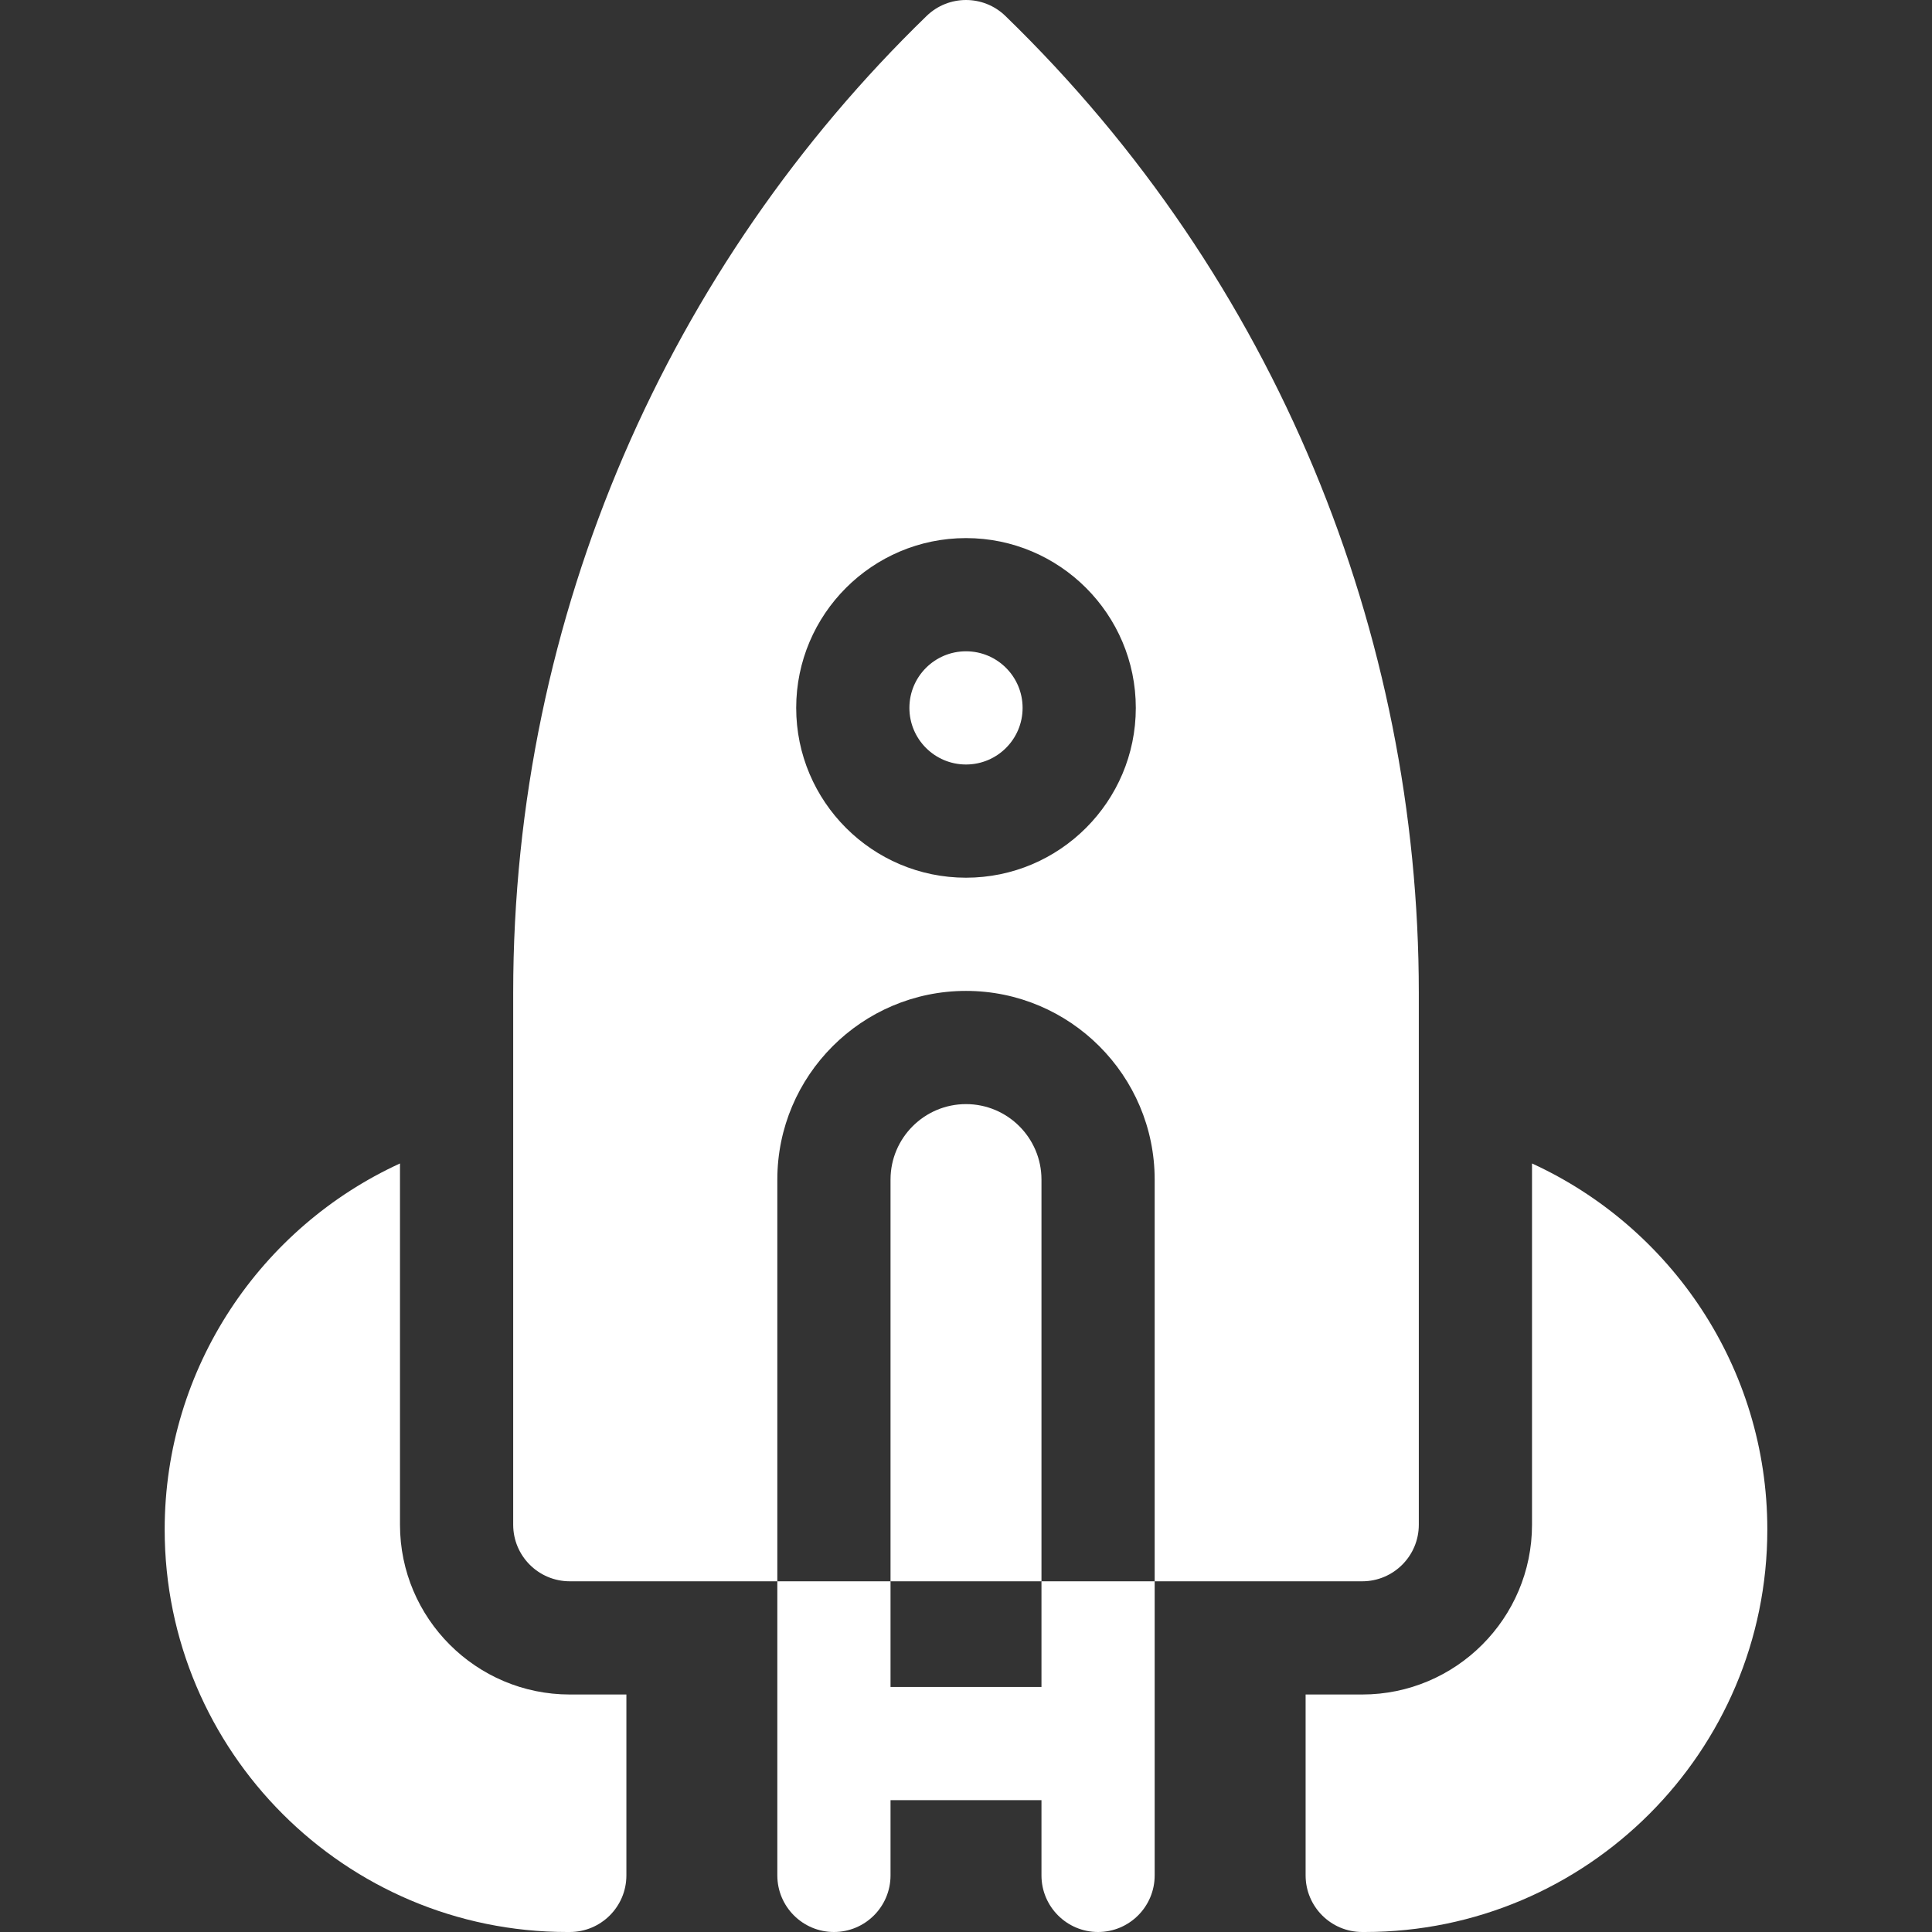<svg xmlns="http://www.w3.org/2000/svg" xmlns:xlink="http://www.w3.org/1999/xlink" xmlns:svgjs="http://svgjs.dev/svgjs" id="Capa_1" height="300" viewBox="0 0 512 512" width="300"><rect x="0" y="0" width="512" height="512" fill="#333333" stroke="none"/><g transform="matrix(1,0,0,1,0,0)"><g><path d="m106 404.06v-95.73c-36.76 16.85-62.36 54-62.36 97.02 0 58.81 47.84 106.65 106.65 106.65h.71c8.28 0 15-6.72 15-15v-47.94h-15c-24.81 0-45-20.19-45-45z" fill="#ffffffff" data-original-color="#000000ff" stroke="none"></path><path d="m406 308.33v95.73c0 24.81-20.19 45-45 45h-15v47.94c0 8.28 6.72 15 15 15h.71c58.81 0 106.65-47.84 106.65-106.65 0-43.02-25.6-80.171-62.36-97.02z" fill="#ffffffff" data-original-color="#000000ff" stroke="none"></path><circle cx="256" cy="187.6" r="15" fill="#ffffffff" data-original-color="#000000ff" stroke="none"></circle><path d="m276 312.6c0-11.03-8.97-20-20-20s-20 8.97-20 20v106.46h40z" fill="#ffffffff" data-original-color="#000000ff" stroke="none"></path><path d="m376 404.06v-140.93c0-94.974-37.569-189.078-109.56-258.9-5.818-5.638-15.06-5.64-20.88 0-68.026 65.977-109.56 158.414-109.56 258.9v140.93c0 8.29 6.72 15 15 15h55v-106.46c0-27.57 22.43-50 50-50s50 22.43 50 50v106.46h55c8.28 0 15-6.71 15-15zm-120-171.46c-24.81 0-45-20.19-45-45 0-24.82 20.19-45 45-45s45 20.18 45 45c0 24.809-20.19 45-45 45z" fill="#ffffffff" data-original-color="#000000ff" stroke="none"></path><path d="m276 447.06c-14.474 0-25.526 0-40 0v-28h-30v77.94c0 8.28 6.72 15 15 15s15-6.72 15-15v-19.94h40v19.94c0 8.28 6.72 15 15 15s15-6.72 15-15v-77.94h-30z" fill="#ffffffff" data-original-color="#000000ff" stroke="none"></path></g></g></svg>